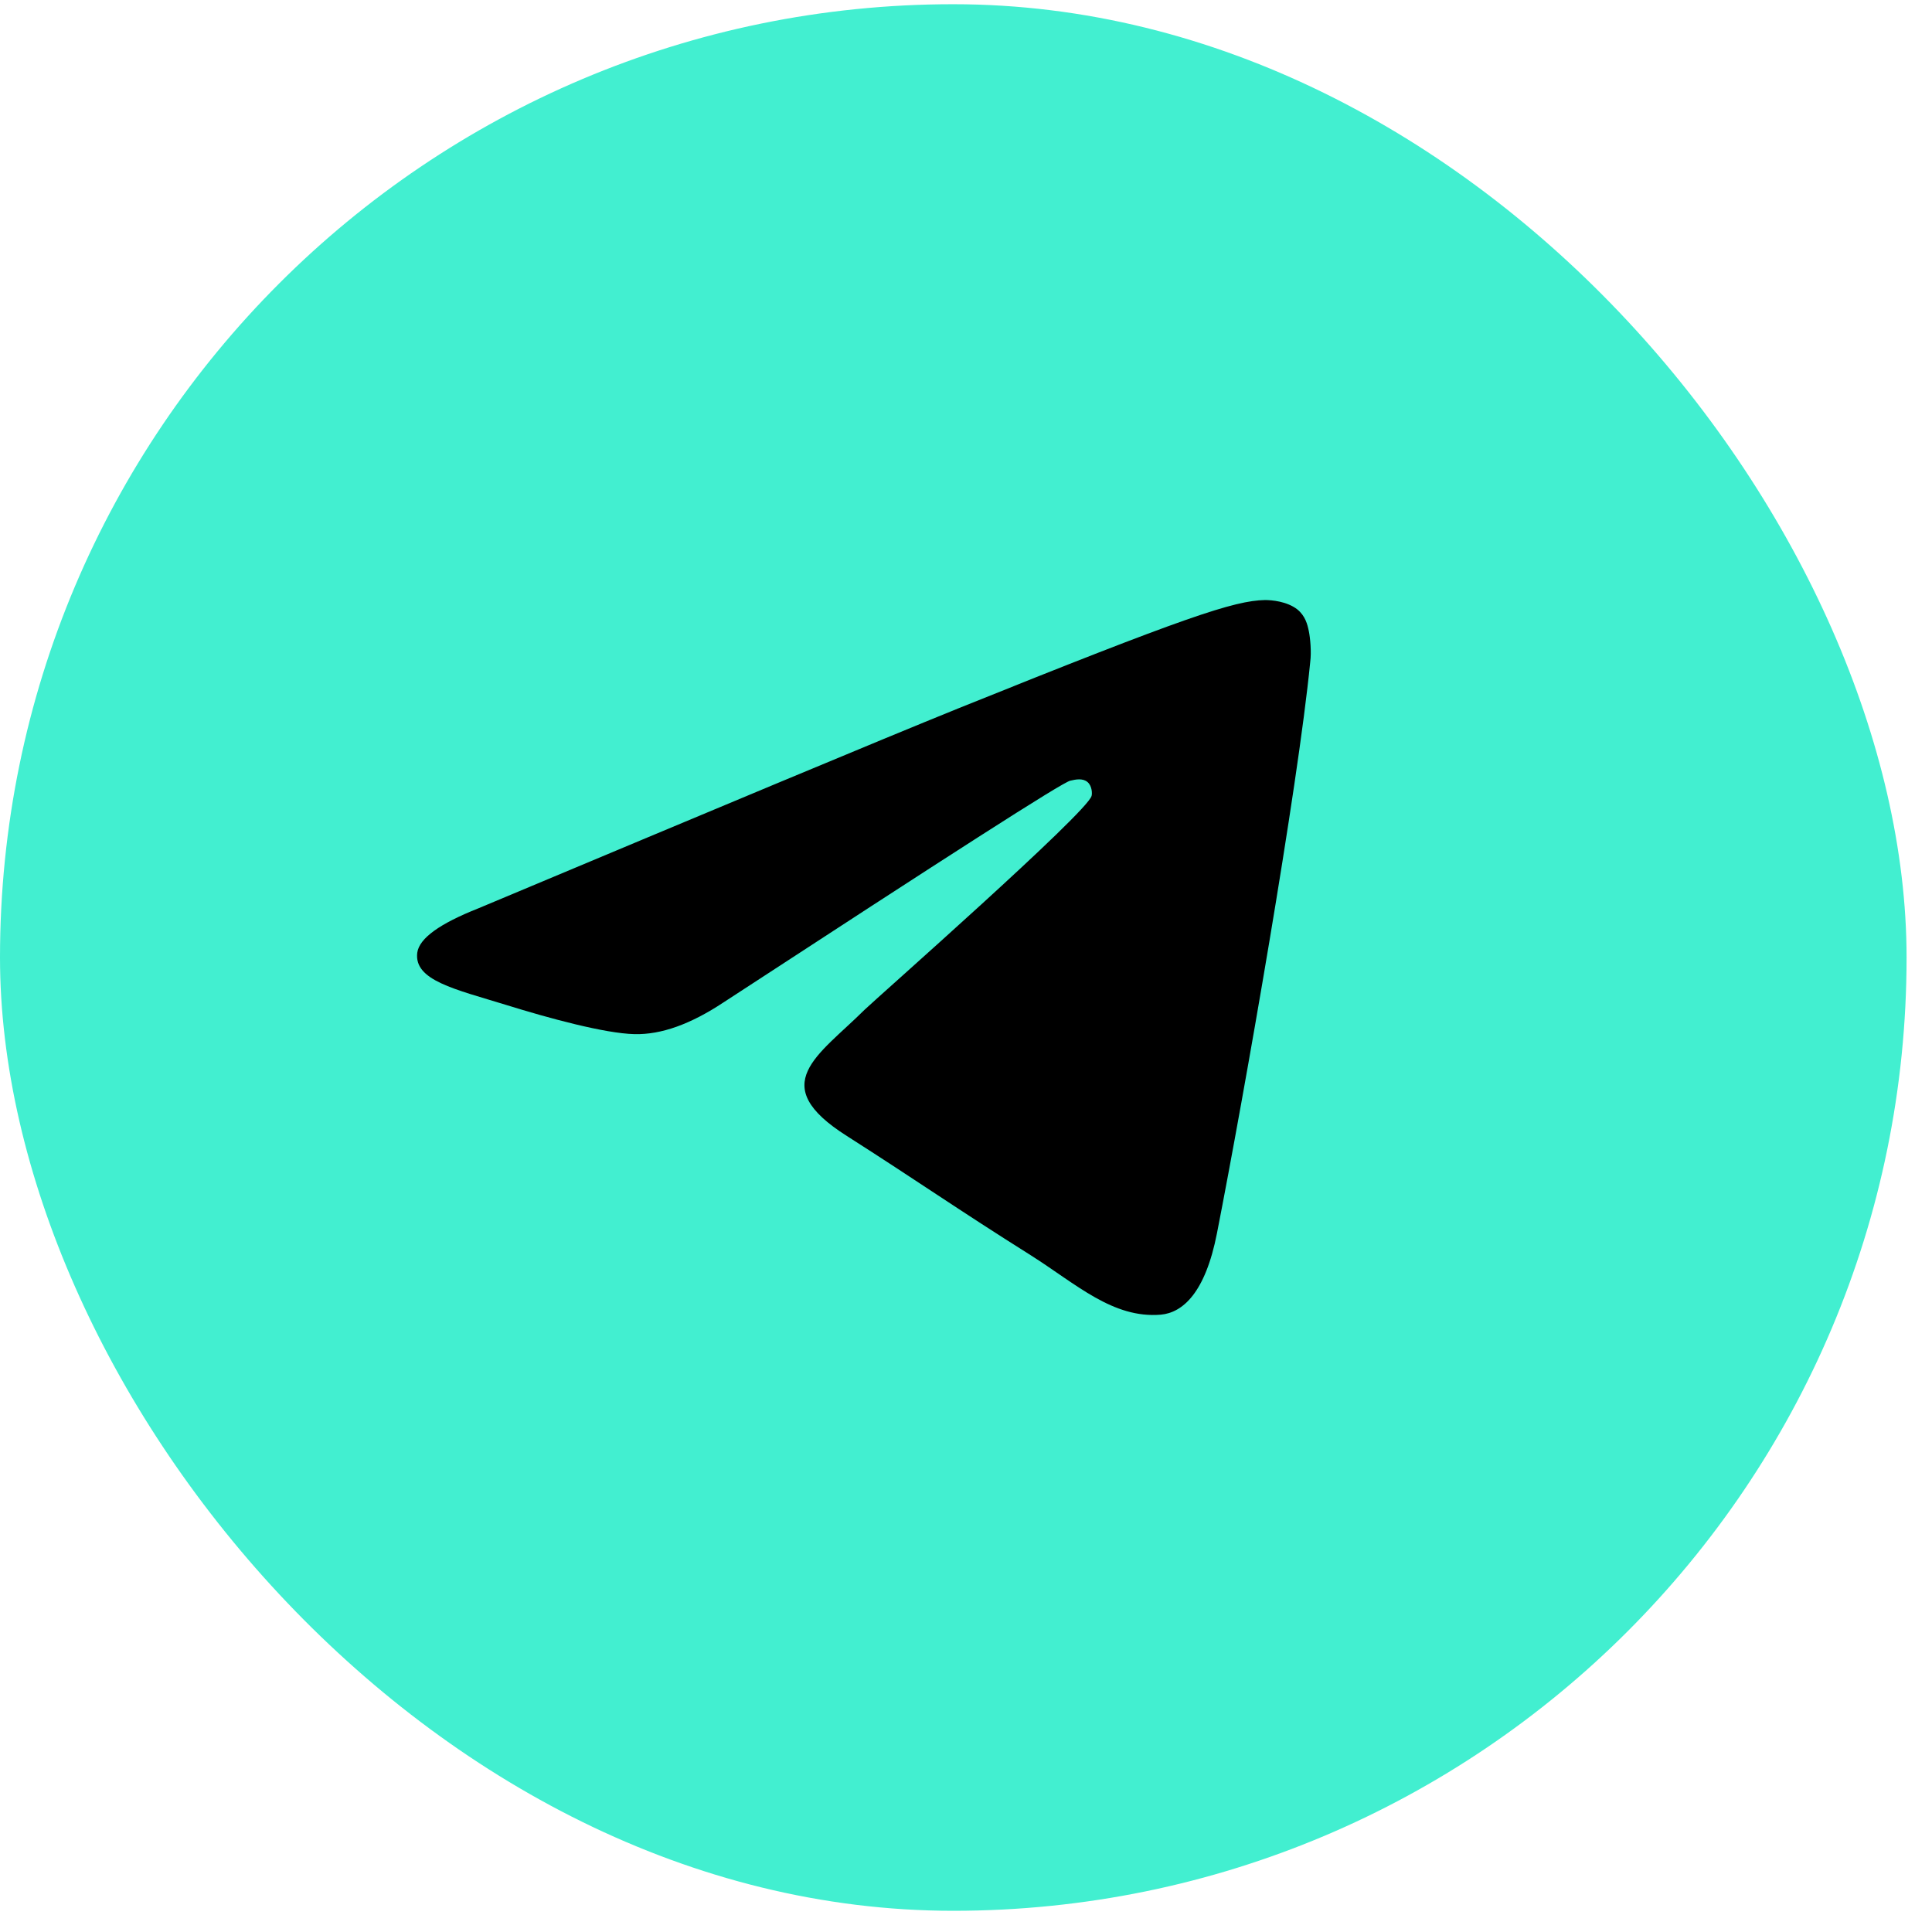<?xml version="1.0" encoding="UTF-8"?>
<svg xmlns="http://www.w3.org/2000/svg" width="38" height="38" viewBox="0 0 38 38" fill="none">
  <rect y="0.083" width="37.5" height="37.5" rx="18.75" fill="#42EFD0"></rect>
  <path fill-rule="evenodd" clip-rule="evenodd" d="M9.406 17.867C14.124 15.889 17.264 14.574 18.841 13.936C23.33 12.127 24.273 11.815 24.88 11.802C25.015 11.802 25.311 11.828 25.514 11.984C25.675 12.114 25.716 12.283 25.743 12.414C25.77 12.544 25.797 12.817 25.77 13.025C25.527 15.498 24.476 21.498 23.936 24.257C23.707 25.429 23.262 25.819 22.831 25.858C21.888 25.936 21.173 25.259 20.27 24.687C18.841 23.789 18.046 23.229 16.658 22.344C15.054 21.329 16.092 20.769 17.008 19.858C17.251 19.624 21.389 15.98 21.47 15.654C21.483 15.615 21.483 15.459 21.389 15.381C21.295 15.303 21.16 15.329 21.052 15.355C20.904 15.381 18.639 16.839 14.232 19.715C13.585 20.144 13.005 20.353 12.479 20.34C11.9 20.327 10.794 20.027 9.959 19.767C8.948 19.455 8.139 19.285 8.207 18.739C8.247 18.453 8.651 18.166 9.406 17.867Z" fill="black"></path>
</svg>
